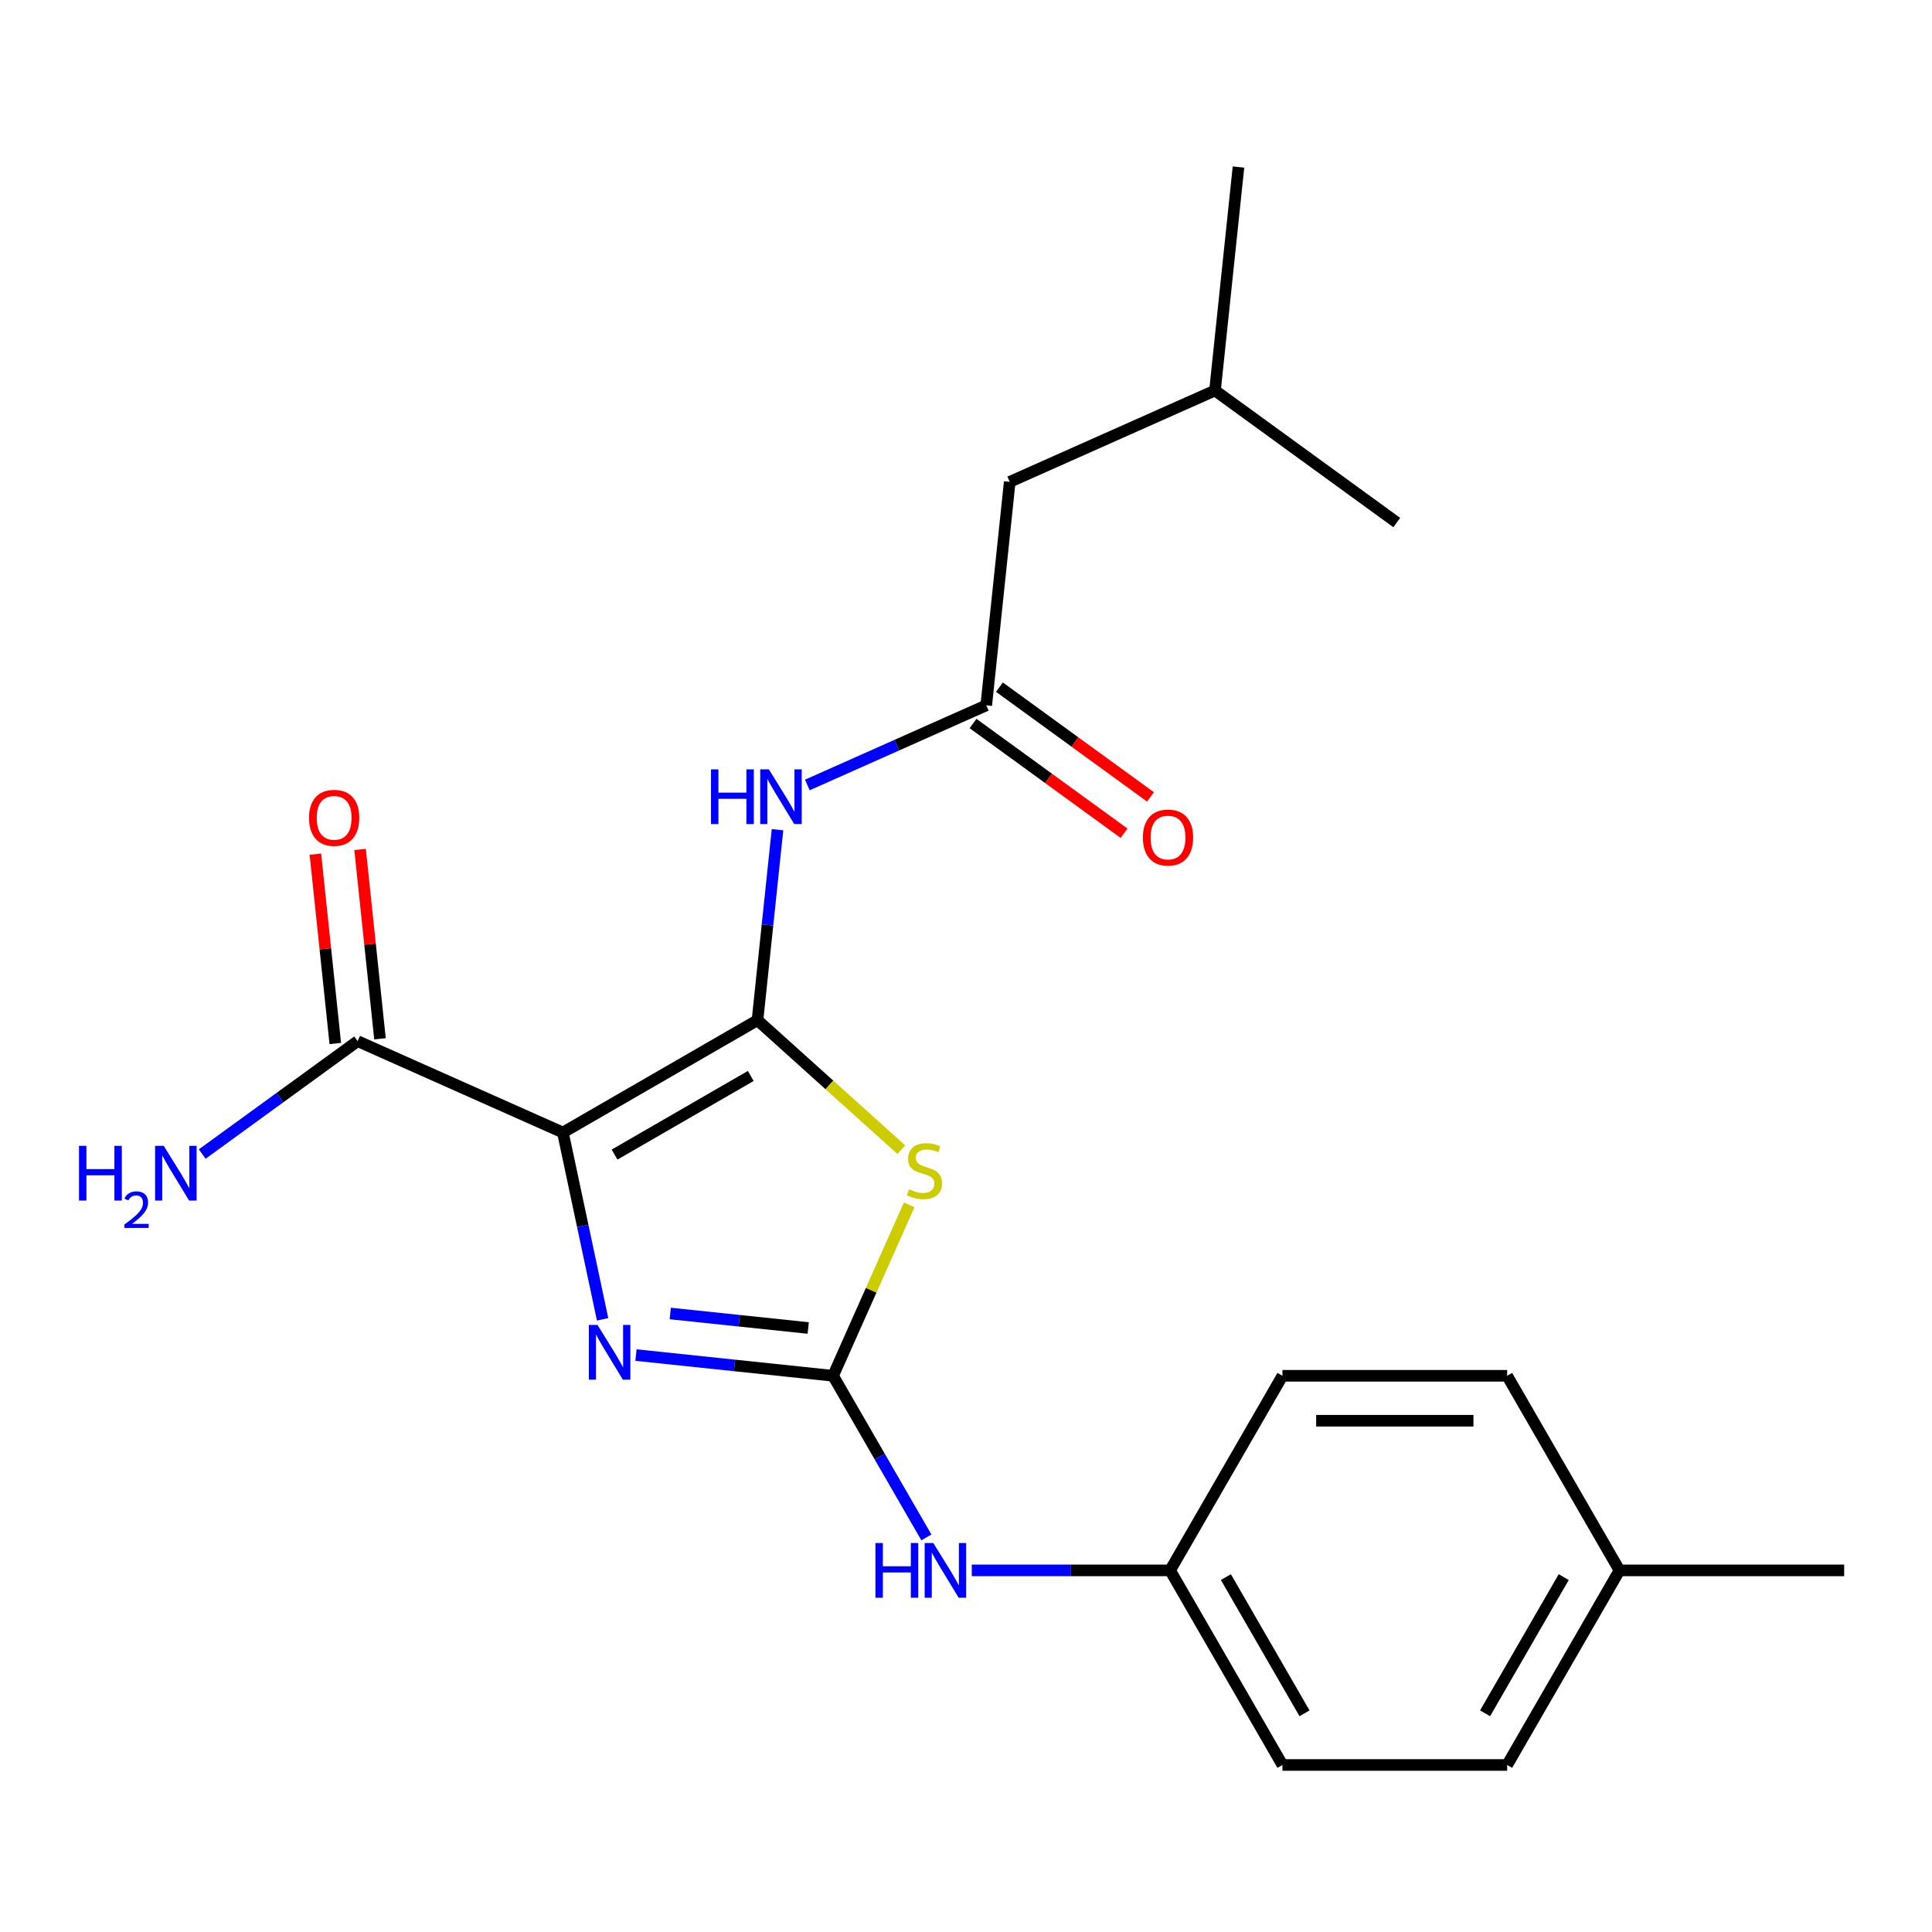<?xml version='1.0' encoding='iso-8859-1'?>
<svg version='1.1' baseProfile='full'
              xmlns='http://www.w3.org/2000/svg'
                      xmlns:rdkit='http://www.rdkit.org/xml'
                      xmlns:xlink='http://www.w3.org/1999/xlink'
                  xml:space='preserve'
width='1000px' height='1000px' viewBox='0 0 1000 1000'>
<!-- END OF HEADER -->
<rect style='opacity:1.0;fill:#FFFFFF;stroke:none' width='1000' height='1000' x='0' y='0'> </rect>
<path class='bond-0' d='M 392.075,528.046 L 291.357,586.196' style='fill:none;fill-rule:evenodd;stroke:#000000;stroke-width:6px;stroke-linecap:butt;stroke-linejoin:miter;stroke-opacity:1' />
<path class='bond-0' d='M 388.597,556.912 L 318.095,597.617' style='fill:none;fill-rule:evenodd;stroke:#000000;stroke-width:6px;stroke-linecap:butt;stroke-linejoin:miter;stroke-opacity:1' />
<path class='bond-1' d='M 392.075,528.046 L 429.295,561.559' style='fill:none;fill-rule:evenodd;stroke:#000000;stroke-width:6px;stroke-linecap:butt;stroke-linejoin:miter;stroke-opacity:1' />
<path class='bond-1' d='M 429.295,561.559 L 466.515,595.072' style='fill:none;fill-rule:evenodd;stroke:#CCCC00;stroke-width:6px;stroke-linecap:butt;stroke-linejoin:miter;stroke-opacity:1' />
<path class='bond-4' d='M 392.075,528.046 L 397.256,478.749' style='fill:none;fill-rule:evenodd;stroke:#000000;stroke-width:6px;stroke-linecap:butt;stroke-linejoin:miter;stroke-opacity:1' />
<path class='bond-4' d='M 397.256,478.749 L 402.438,429.452' style='fill:none;fill-rule:evenodd;stroke:#0000FF;stroke-width:6px;stroke-linecap:butt;stroke-linejoin:miter;stroke-opacity:1' />
<path class='bond-3' d='M 291.357,586.196 L 301.633,634.541' style='fill:none;fill-rule:evenodd;stroke:#000000;stroke-width:6px;stroke-linecap:butt;stroke-linejoin:miter;stroke-opacity:1' />
<path class='bond-3' d='M 301.633,634.541 L 311.909,682.886' style='fill:none;fill-rule:evenodd;stroke:#0000FF;stroke-width:6px;stroke-linecap:butt;stroke-linejoin:miter;stroke-opacity:1' />
<path class='bond-5' d='M 291.357,586.196 L 185.112,538.893' style='fill:none;fill-rule:evenodd;stroke:#000000;stroke-width:6px;stroke-linecap:butt;stroke-linejoin:miter;stroke-opacity:1' />
<path class='bond-2' d='M 470.583,623.653 L 450.891,667.882' style='fill:none;fill-rule:evenodd;stroke:#CCCC00;stroke-width:6px;stroke-linecap:butt;stroke-linejoin:miter;stroke-opacity:1' />
<path class='bond-2' d='M 450.891,667.882 L 431.199,712.11' style='fill:none;fill-rule:evenodd;stroke:#000000;stroke-width:6px;stroke-linecap:butt;stroke-linejoin:miter;stroke-opacity:1' />
<path class='bond-7' d='M 431.199,712.11 L 455.347,753.936' style='fill:none;fill-rule:evenodd;stroke:#000000;stroke-width:6px;stroke-linecap:butt;stroke-linejoin:miter;stroke-opacity:1' />
<path class='bond-7' d='M 455.347,753.936 L 479.495,795.761' style='fill:none;fill-rule:evenodd;stroke:#0000FF;stroke-width:6px;stroke-linecap:butt;stroke-linejoin:miter;stroke-opacity:1' />
<path class='bond-22' d='M 431.199,712.11 L 380.192,706.749' style='fill:none;fill-rule:evenodd;stroke:#000000;stroke-width:6px;stroke-linecap:butt;stroke-linejoin:miter;stroke-opacity:1' />
<path class='bond-22' d='M 380.192,706.749 L 329.184,701.388' style='fill:none;fill-rule:evenodd;stroke:#0000FF;stroke-width:6px;stroke-linecap:butt;stroke-linejoin:miter;stroke-opacity:1' />
<path class='bond-22' d='M 418.328,687.369 L 382.623,683.617' style='fill:none;fill-rule:evenodd;stroke:#000000;stroke-width:6px;stroke-linecap:butt;stroke-linejoin:miter;stroke-opacity:1' />
<path class='bond-22' d='M 382.623,683.617 L 346.918,679.864' style='fill:none;fill-rule:evenodd;stroke:#0000FF;stroke-width:6px;stroke-linecap:butt;stroke-linejoin:miter;stroke-opacity:1' />
<path class='bond-6' d='M 417.879,406.308 L 464.178,385.694' style='fill:none;fill-rule:evenodd;stroke:#0000FF;stroke-width:6px;stroke-linecap:butt;stroke-linejoin:miter;stroke-opacity:1' />
<path class='bond-6' d='M 464.178,385.694 L 510.476,365.081' style='fill:none;fill-rule:evenodd;stroke:#000000;stroke-width:6px;stroke-linecap:butt;stroke-linejoin:miter;stroke-opacity:1' />
<path class='bond-8' d='M 196.679,537.677 L 191.529,488.68' style='fill:none;fill-rule:evenodd;stroke:#000000;stroke-width:6px;stroke-linecap:butt;stroke-linejoin:miter;stroke-opacity:1' />
<path class='bond-8' d='M 191.529,488.68 L 186.379,439.682' style='fill:none;fill-rule:evenodd;stroke:#FF0000;stroke-width:6px;stroke-linecap:butt;stroke-linejoin:miter;stroke-opacity:1' />
<path class='bond-8' d='M 173.546,540.108 L 168.396,491.111' style='fill:none;fill-rule:evenodd;stroke:#000000;stroke-width:6px;stroke-linecap:butt;stroke-linejoin:miter;stroke-opacity:1' />
<path class='bond-8' d='M 168.396,491.111 L 163.247,442.114' style='fill:none;fill-rule:evenodd;stroke:#FF0000;stroke-width:6px;stroke-linecap:butt;stroke-linejoin:miter;stroke-opacity:1' />
<path class='bond-10' d='M 185.112,538.893 L 144.892,568.114' style='fill:none;fill-rule:evenodd;stroke:#000000;stroke-width:6px;stroke-linecap:butt;stroke-linejoin:miter;stroke-opacity:1' />
<path class='bond-10' d='M 144.892,568.114 L 104.672,597.336' style='fill:none;fill-rule:evenodd;stroke:#0000FF;stroke-width:6px;stroke-linecap:butt;stroke-linejoin:miter;stroke-opacity:1' />
<path class='bond-9' d='M 503.64,374.49 L 542.731,402.891' style='fill:none;fill-rule:evenodd;stroke:#000000;stroke-width:6px;stroke-linecap:butt;stroke-linejoin:miter;stroke-opacity:1' />
<path class='bond-9' d='M 542.731,402.891 L 581.821,431.291' style='fill:none;fill-rule:evenodd;stroke:#FF0000;stroke-width:6px;stroke-linecap:butt;stroke-linejoin:miter;stroke-opacity:1' />
<path class='bond-9' d='M 517.312,355.672 L 556.402,384.073' style='fill:none;fill-rule:evenodd;stroke:#000000;stroke-width:6px;stroke-linecap:butt;stroke-linejoin:miter;stroke-opacity:1' />
<path class='bond-9' d='M 556.402,384.073 L 595.493,412.474' style='fill:none;fill-rule:evenodd;stroke:#FF0000;stroke-width:6px;stroke-linecap:butt;stroke-linejoin:miter;stroke-opacity:1' />
<path class='bond-11' d='M 510.476,365.081 L 522.633,249.419' style='fill:none;fill-rule:evenodd;stroke:#000000;stroke-width:6px;stroke-linecap:butt;stroke-linejoin:miter;stroke-opacity:1' />
<path class='bond-12' d='M 502.996,812.828 L 554.322,812.828' style='fill:none;fill-rule:evenodd;stroke:#0000FF;stroke-width:6px;stroke-linecap:butt;stroke-linejoin:miter;stroke-opacity:1' />
<path class='bond-12' d='M 554.322,812.828 L 605.648,812.828' style='fill:none;fill-rule:evenodd;stroke:#000000;stroke-width:6px;stroke-linecap:butt;stroke-linejoin:miter;stroke-opacity:1' />
<path class='bond-18' d='M 522.633,249.419 L 628.877,202.116' style='fill:none;fill-rule:evenodd;stroke:#000000;stroke-width:6px;stroke-linecap:butt;stroke-linejoin:miter;stroke-opacity:1' />
<path class='bond-14' d='M 605.648,812.828 L 663.797,712.11' style='fill:none;fill-rule:evenodd;stroke:#000000;stroke-width:6px;stroke-linecap:butt;stroke-linejoin:miter;stroke-opacity:1' />
<path class='bond-15' d='M 605.648,812.828 L 663.797,913.546' style='fill:none;fill-rule:evenodd;stroke:#000000;stroke-width:6px;stroke-linecap:butt;stroke-linejoin:miter;stroke-opacity:1' />
<path class='bond-15' d='M 634.514,816.306 L 675.219,886.809' style='fill:none;fill-rule:evenodd;stroke:#000000;stroke-width:6px;stroke-linecap:butt;stroke-linejoin:miter;stroke-opacity:1' />
<path class='bond-13' d='M 838.246,812.828 L 780.097,913.546' style='fill:none;fill-rule:evenodd;stroke:#000000;stroke-width:6px;stroke-linecap:butt;stroke-linejoin:miter;stroke-opacity:1' />
<path class='bond-13' d='M 809.38,816.306 L 768.675,886.809' style='fill:none;fill-rule:evenodd;stroke:#000000;stroke-width:6px;stroke-linecap:butt;stroke-linejoin:miter;stroke-opacity:1' />
<path class='bond-19' d='M 838.246,812.828 L 954.545,812.828' style='fill:none;fill-rule:evenodd;stroke:#000000;stroke-width:6px;stroke-linecap:butt;stroke-linejoin:miter;stroke-opacity:1' />
<path class='bond-23' d='M 838.246,812.828 L 780.097,712.11' style='fill:none;fill-rule:evenodd;stroke:#000000;stroke-width:6px;stroke-linecap:butt;stroke-linejoin:miter;stroke-opacity:1' />
<path class='bond-17' d='M 663.797,712.11 L 780.097,712.11' style='fill:none;fill-rule:evenodd;stroke:#000000;stroke-width:6px;stroke-linecap:butt;stroke-linejoin:miter;stroke-opacity:1' />
<path class='bond-17' d='M 681.242,735.37 L 762.652,735.37' style='fill:none;fill-rule:evenodd;stroke:#000000;stroke-width:6px;stroke-linecap:butt;stroke-linejoin:miter;stroke-opacity:1' />
<path class='bond-16' d='M 663.797,913.546 L 780.097,913.546' style='fill:none;fill-rule:evenodd;stroke:#000000;stroke-width:6px;stroke-linecap:butt;stroke-linejoin:miter;stroke-opacity:1' />
<path class='bond-20' d='M 628.877,202.116 L 641.034,86.454' style='fill:none;fill-rule:evenodd;stroke:#000000;stroke-width:6px;stroke-linecap:butt;stroke-linejoin:miter;stroke-opacity:1' />
<path class='bond-21' d='M 628.877,202.116 L 722.965,270.475' style='fill:none;fill-rule:evenodd;stroke:#000000;stroke-width:6px;stroke-linecap:butt;stroke-linejoin:miter;stroke-opacity:1' />
<path  class='atom-2' d='M 470.502 615.586
Q 470.822 615.706, 472.142 616.266
Q 473.462 616.826, 474.902 617.186
Q 476.382 617.506, 477.822 617.506
Q 480.502 617.506, 482.062 616.226
Q 483.622 614.906, 483.622 612.626
Q 483.622 611.066, 482.822 610.106
Q 482.062 609.146, 480.862 608.626
Q 479.662 608.106, 477.662 607.506
Q 475.142 606.746, 473.622 606.026
Q 472.142 605.306, 471.062 603.786
Q 470.022 602.266, 470.022 599.706
Q 470.022 596.146, 472.422 593.946
Q 474.862 591.746, 479.662 591.746
Q 482.942 591.746, 486.662 593.306
L 485.742 596.386
Q 482.342 594.986, 479.782 594.986
Q 477.022 594.986, 475.502 596.146
Q 473.982 597.266, 474.022 599.226
Q 474.022 600.746, 474.782 601.666
Q 475.582 602.586, 476.702 603.106
Q 477.862 603.626, 479.782 604.226
Q 482.342 605.026, 483.862 605.826
Q 485.382 606.626, 486.462 608.266
Q 487.582 609.866, 487.582 612.626
Q 487.582 616.546, 484.942 618.666
Q 482.342 620.746, 477.982 620.746
Q 475.462 620.746, 473.542 620.186
Q 471.662 619.666, 469.422 618.746
L 470.502 615.586
' fill='#CCCC00'/>
<path  class='atom-4' d='M 309.277 685.794
L 318.557 700.794
Q 319.477 702.274, 320.957 704.954
Q 322.437 707.634, 322.517 707.794
L 322.517 685.794
L 326.277 685.794
L 326.277 714.114
L 322.397 714.114
L 312.437 697.714
Q 311.277 695.794, 310.037 693.594
Q 308.837 691.394, 308.477 690.714
L 308.477 714.114
L 304.797 714.114
L 304.797 685.794
L 309.277 685.794
' fill='#0000FF'/>
<path  class='atom-5' d='M 368.012 398.224
L 371.852 398.224
L 371.852 410.264
L 386.332 410.264
L 386.332 398.224
L 390.172 398.224
L 390.172 426.544
L 386.332 426.544
L 386.332 413.464
L 371.852 413.464
L 371.852 426.544
L 368.012 426.544
L 368.012 398.224
' fill='#0000FF'/>
<path  class='atom-5' d='M 397.972 398.224
L 407.252 413.224
Q 408.172 414.704, 409.652 417.384
Q 411.132 420.064, 411.212 420.224
L 411.212 398.224
L 414.972 398.224
L 414.972 426.544
L 411.092 426.544
L 401.132 410.144
Q 399.972 408.224, 398.732 406.024
Q 397.532 403.824, 397.172 403.144
L 397.172 426.544
L 393.492 426.544
L 393.492 398.224
L 397.972 398.224
' fill='#0000FF'/>
<path  class='atom-8' d='M 453.129 798.668
L 456.969 798.668
L 456.969 810.708
L 471.449 810.708
L 471.449 798.668
L 475.289 798.668
L 475.289 826.988
L 471.449 826.988
L 471.449 813.908
L 456.969 813.908
L 456.969 826.988
L 453.129 826.988
L 453.129 798.668
' fill='#0000FF'/>
<path  class='atom-8' d='M 483.089 798.668
L 492.369 813.668
Q 493.289 815.148, 494.769 817.828
Q 496.249 820.508, 496.329 820.668
L 496.329 798.668
L 500.089 798.668
L 500.089 826.988
L 496.209 826.988
L 486.249 810.588
Q 485.089 808.668, 483.849 806.468
Q 482.649 804.268, 482.289 803.588
L 482.289 826.988
L 478.609 826.988
L 478.609 798.668
L 483.089 798.668
' fill='#0000FF'/>
<path  class='atom-9' d='M 159.956 423.311
Q 159.956 416.511, 163.316 412.711
Q 166.676 408.911, 172.956 408.911
Q 179.236 408.911, 182.596 412.711
Q 185.956 416.511, 185.956 423.311
Q 185.956 430.191, 182.556 434.111
Q 179.156 437.991, 172.956 437.991
Q 166.716 437.991, 163.316 434.111
Q 159.956 430.231, 159.956 423.311
M 172.956 434.791
Q 177.276 434.791, 179.596 431.911
Q 181.956 428.991, 181.956 423.311
Q 181.956 417.751, 179.596 414.951
Q 177.276 412.111, 172.956 412.111
Q 168.636 412.111, 166.276 414.911
Q 163.956 417.711, 163.956 423.311
Q 163.956 429.031, 166.276 431.911
Q 168.636 434.791, 172.956 434.791
' fill='#FF0000'/>
<path  class='atom-10' d='M 591.564 433.52
Q 591.564 426.72, 594.924 422.92
Q 598.284 419.12, 604.564 419.12
Q 610.844 419.12, 614.204 422.92
Q 617.564 426.72, 617.564 433.52
Q 617.564 440.4, 614.164 444.32
Q 610.764 448.2, 604.564 448.2
Q 598.324 448.2, 594.924 444.32
Q 591.564 440.44, 591.564 433.52
M 604.564 445
Q 608.884 445, 611.204 442.12
Q 613.564 439.2, 613.564 433.52
Q 613.564 427.96, 611.204 425.16
Q 608.884 422.32, 604.564 422.32
Q 600.244 422.32, 597.884 425.12
Q 595.564 427.92, 595.564 433.52
Q 595.564 439.24, 597.884 442.12
Q 600.244 445, 604.564 445
' fill='#FF0000'/>
<path  class='atom-11' d='M 40.892 593.092
L 44.732 593.092
L 44.732 605.132
L 59.212 605.132
L 59.212 593.092
L 63.052 593.092
L 63.052 621.412
L 59.212 621.412
L 59.212 608.332
L 44.732 608.332
L 44.732 621.412
L 40.892 621.412
L 40.892 593.092
' fill='#0000FF'/>
<path  class='atom-11' d='M 64.424 620.418
Q 65.111 618.649, 66.748 617.672
Q 68.384 616.669, 70.655 616.669
Q 73.48 616.669, 75.064 618.2
Q 76.648 619.732, 76.648 622.451
Q 76.648 625.223, 74.588 627.81
Q 72.556 630.397, 68.332 633.46
L 76.964 633.46
L 76.964 635.572
L 64.372 635.572
L 64.372 633.803
Q 67.856 631.321, 69.916 629.473
Q 72.001 627.625, 73.004 625.962
Q 74.008 624.299, 74.008 622.583
Q 74.008 620.788, 73.11 619.784
Q 72.212 618.781, 70.655 618.781
Q 69.15 618.781, 68.147 619.388
Q 67.144 619.996, 66.431 621.342
L 64.424 620.418
' fill='#0000FF'/>
<path  class='atom-11' d='M 84.764 593.092
L 94.044 608.092
Q 94.964 609.572, 96.444 612.252
Q 97.924 614.932, 98.004 615.092
L 98.004 593.092
L 101.764 593.092
L 101.764 621.412
L 97.884 621.412
L 87.924 605.012
Q 86.764 603.092, 85.524 600.892
Q 84.324 598.692, 83.964 598.012
L 83.964 621.412
L 80.284 621.412
L 80.284 593.092
L 84.764 593.092
' fill='#0000FF'/>
</svg>
